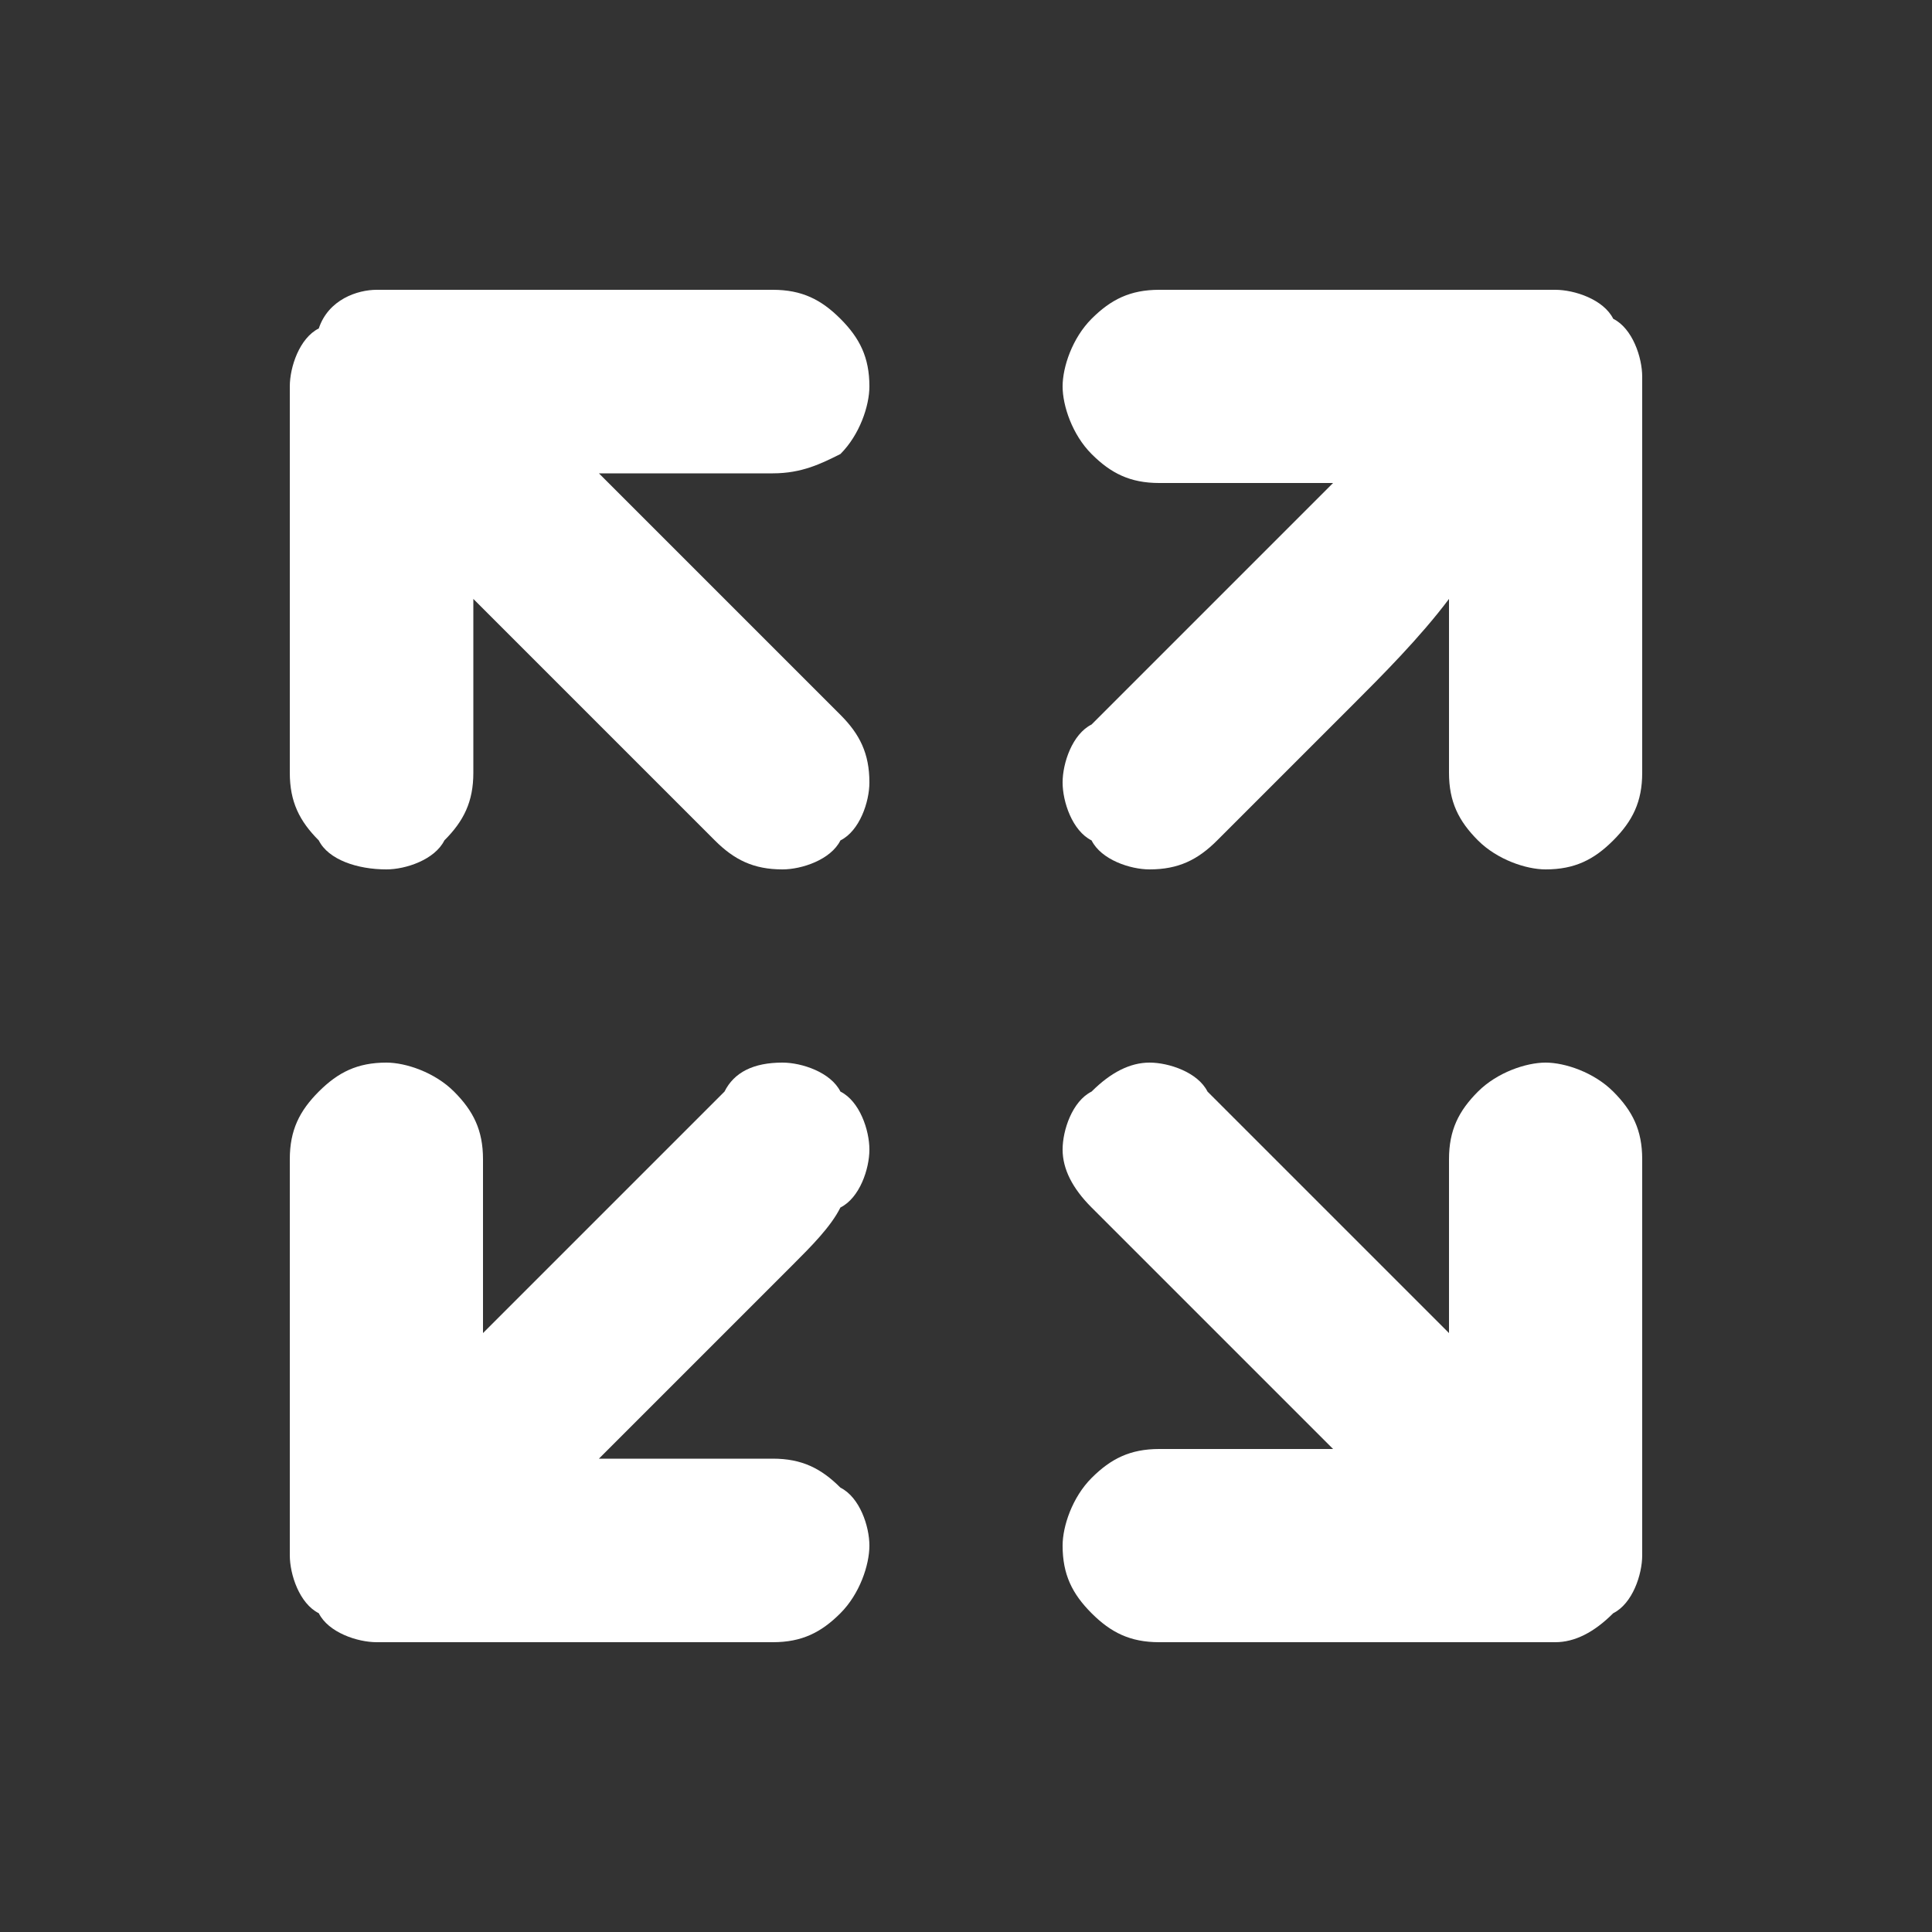 <svg version="1.1" id="图层_1" xmlns="http://www.w3.org/2000/svg" x="0px" y="0px"
	 width="20px" height="20px" viewBox="0 0 20 20" style="enable-background:new 0 0 20 20;" xml:space="preserve">
<rect x="0" y="0" width="20" height="20" fill="#333333" stroke="none"/>
<path id="形状结合-copy" fill="#FFFFFF" d="M8.2,13.1c-0.3,0.3-0.7,0.7-1,1c-0.3,0.3-0.6,0.6-1,1c0.1,0,0.3,0,0.4,0
	c0.5,0,0.9,0,1.4,0c0.3,0,0.5,0.1,0.7,0.3C8.9,15.5,9,15.8,9,16c0,0.2-0.1,0.5-0.3,0.7C8.5,16.9,8.3,17,8,17c-0.2,0-0.3,0-0.5,0
	c-0.7,0-1.5,0-2.2,0c-0.5,0-0.9,0-1.4,0c0,0,0,0,0,0c0,0,0,0,0,0c-0.2,0-0.5-0.1-0.6-0.3C3.1,16.6,3,16.3,3,16.1c0,0,0,0,0,0
	c0,0,0,0,0,0c0-0.2,0-0.3,0-0.5c0-0.7,0-1.5,0-2.2c0-0.5,0-0.9,0-1.4c0-0.3,0.1-0.5,0.3-0.7C3.5,11.1,3.7,11,4,11
	c0.2,0,0.5,0.1,0.7,0.3c0.2,0.2,0.3,0.4,0.3,0.7c0,0.2,0,0.3,0,0.5c0,0.4,0,0.9,0,1.3c0.4-0.4,0.7-0.7,1.1-1.1c0.3-0.3,0.7-0.7,1-1
	c0.1-0.1,0.3-0.3,0.4-0.4C7.6,11.1,7.8,11,8.1,11c0.2,0,0.5,0.1,0.6,0.3C8.9,11.4,9,11.7,9,11.9c0,0.2-0.1,0.5-0.3,0.6c0,0,0,0,0,0
	C8.6,12.7,8.4,12.9,8.2,13.1z M17,3.9C17,3.9,17,3.9,17,3.9C17,3.9,17,4,17,3.9c0,0.2,0,0.4,0,0.5c0,0.7,0,1.5,0,2.2
	c0,0.5,0,0.9,0,1.4c0,0.3-0.1,0.5-0.3,0.7C16.5,8.9,16.3,9,16,9c-0.2,0-0.5-0.1-0.7-0.3c-0.2-0.2-0.3-0.4-0.3-0.7c0-0.2,0-0.3,0-0.5
	c0-0.4,0-0.9,0-1.3C14.7,6.6,14.3,7,14,7.3c-0.3,0.3-0.7,0.7-1,1c-0.1,0.1-0.3,0.3-0.4,0.4C12.4,8.9,12.2,9,11.9,9
	c-0.2,0-0.5-0.1-0.6-0.3C11.1,8.6,11,8.3,11,8.1c0-0.2,0.1-0.5,0.3-0.6c0,0,0,0,0,0c0.2-0.2,0.3-0.3,0.5-0.5c0.3-0.3,0.7-0.7,1-1
	c0.3-0.3,0.6-0.6,1-1c-0.1,0-0.3,0-0.4,0c-0.5,0-0.9,0-1.4,0c-0.3,0-0.5-0.1-0.7-0.3C11.1,4.5,11,4.2,11,4c0-0.2,0.1-0.5,0.3-0.7
	C11.5,3.1,11.7,3,12,3c0.2,0,0.3,0,0.5,0c0.7,0,1.5,0,2.2,0c0.5,0,0.9,0,1.4,0c0,0,0,0,0,0c0,0,0,0,0,0c0.2,0,0.5,0.1,0.6,0.3
	C16.9,3.4,17,3.7,17,3.9z M8,4.9c-0.2,0-0.3,0-0.5,0c-0.4,0-0.9,0-1.3,0C6.6,5.3,7,5.7,7.3,6c0.3,0.3,0.7,0.7,1,1
	c0.1,0.1,0.3,0.3,0.4,0.4C8.9,7.6,9,7.8,9,8.1c0,0.2-0.1,0.5-0.3,0.6C8.6,8.9,8.3,9,8.1,9C7.8,9,7.6,8.9,7.4,8.7c0,0,0,0,0,0
	C7.3,8.6,7.1,8.4,6.9,8.2c-0.3-0.3-0.7-0.7-1-1c-0.3-0.3-0.6-0.6-1-1c0,0.1,0,0.3,0,0.4c0,0.5,0,0.9,0,1.4c0,0.3-0.1,0.5-0.3,0.7
	C4.5,8.9,4.2,9,4,9C3.7,9,3.4,8.9,3.3,8.7C3.1,8.5,3,8.3,3,8c0-0.2,0-0.3,0-0.5c0-0.7,0-1.5,0-2.2C3,4.9,3,4.4,3,4c0,0,0,0,0,0
	c0,0,0,0,0,0c0-0.2,0.1-0.5,0.3-0.6C3.4,3.1,3.7,3,3.9,3c0,0,0,0,0,0c0,0,0,0,0,0c0.2,0,0.3,0,0.5,0c0.7,0,1.5,0,2.2,0
	C7.1,3,7.6,3,8,3c0.3,0,0.5,0.1,0.7,0.3C8.9,3.5,9,3.7,9,4c0,0.2-0.1,0.5-0.3,0.7C8.5,4.8,8.3,4.9,8,4.9z M16,11
	c0.2,0,0.5,0.1,0.7,0.3c0.2,0.2,0.3,0.4,0.3,0.7c0,0.2,0,0.3,0,0.5c0,0.7,0,1.5,0,2.2c0,0.5,0,0.9,0,1.4c0,0,0,0,0,0c0,0,0,0,0,0
	c0,0.2-0.1,0.5-0.3,0.6c-0.2,0.2-0.4,0.3-0.6,0.3c0,0,0,0,0,0c0,0,0,0,0,0c-0.2,0-0.3,0-0.5,0c-0.7,0-1.5,0-2.2,0
	c-0.5,0-0.9,0-1.4,0c-0.3,0-0.5-0.1-0.7-0.3C11.1,16.5,11,16.3,11,16c0-0.2,0.1-0.5,0.3-0.7c0.2-0.2,0.4-0.3,0.7-0.3
	c0.2,0,0.3,0,0.5,0c0.4,0,0.9,0,1.3,0c-0.4-0.4-0.7-0.7-1.1-1.1c-0.3-0.3-0.7-0.7-1-1c-0.1-0.1-0.3-0.3-0.4-0.4
	c-0.2-0.2-0.3-0.4-0.3-0.6c0-0.2,0.1-0.5,0.3-0.6c0.2-0.2,0.4-0.3,0.6-0.3c0.2,0,0.5,0.1,0.6,0.3c0,0,0,0,0,0
	c0.2,0.2,0.3,0.3,0.5,0.5c0.3,0.3,0.7,0.7,1,1c0.3,0.3,0.6,0.6,1,1c0-0.1,0-0.3,0-0.4c0-0.5,0-0.9,0-1.4c0-0.3,0.1-0.5,0.3-0.7
	C15.5,11.1,15.8,11,16,11z"/>
</svg>
